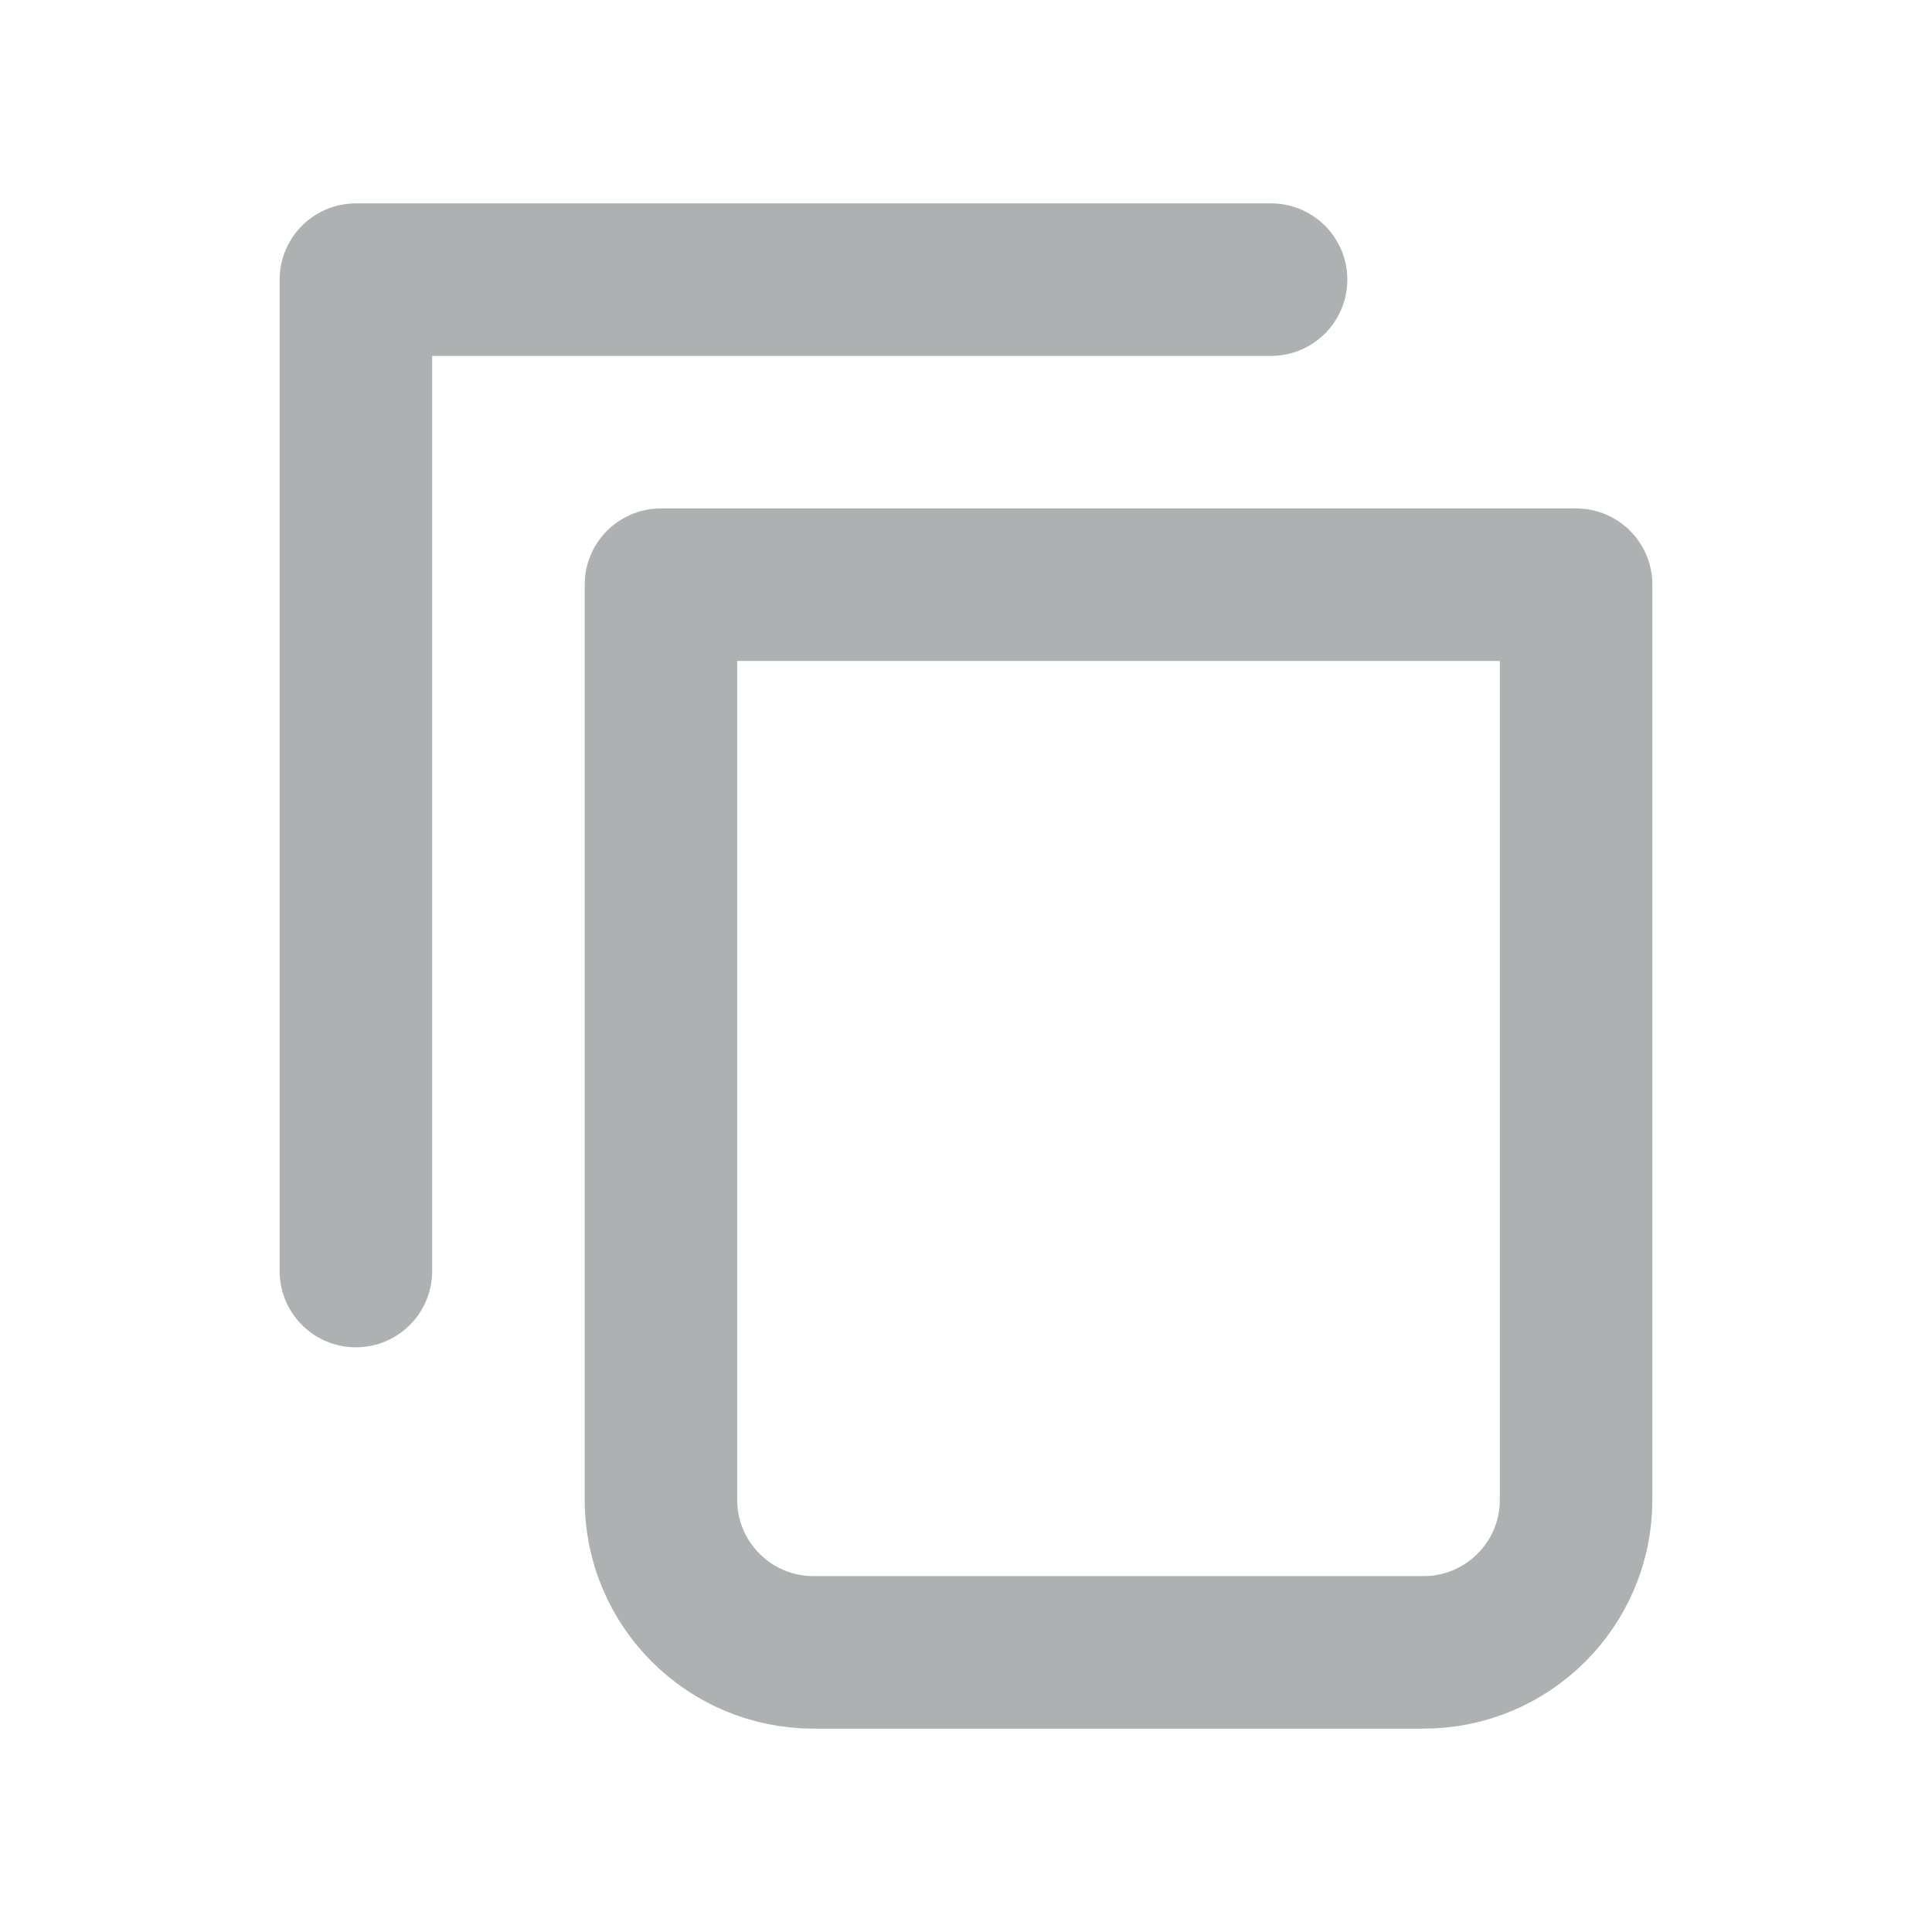 <svg width="19" height="19" viewBox="0 0 19 19" fill="none" xmlns="http://www.w3.org/2000/svg">
<g clip-path="url(#clip0_47_407)">
<path d="M12.5 2.75H3.5V12.5" stroke="#AEB1B2" stroke-width="1.5" stroke-linecap="round" stroke-linejoin="round"/>
<path d="M6.5 5.75H15.5V14.75C15.5 15.578 14.828 16.25 14 16.25H8C7.172 16.25 6.5 15.578 6.5 14.75V5.75Z" stroke="#AEB1B2" stroke-width="1.5" stroke-linecap="round" stroke-linejoin="round"/>
</g>
<defs>
<clipPath id="clip0_47_407">
<rect width="18" height="18" fill="white" transform="translate(0.5 0.5)"/>
</clipPath>
</defs>
</svg>
